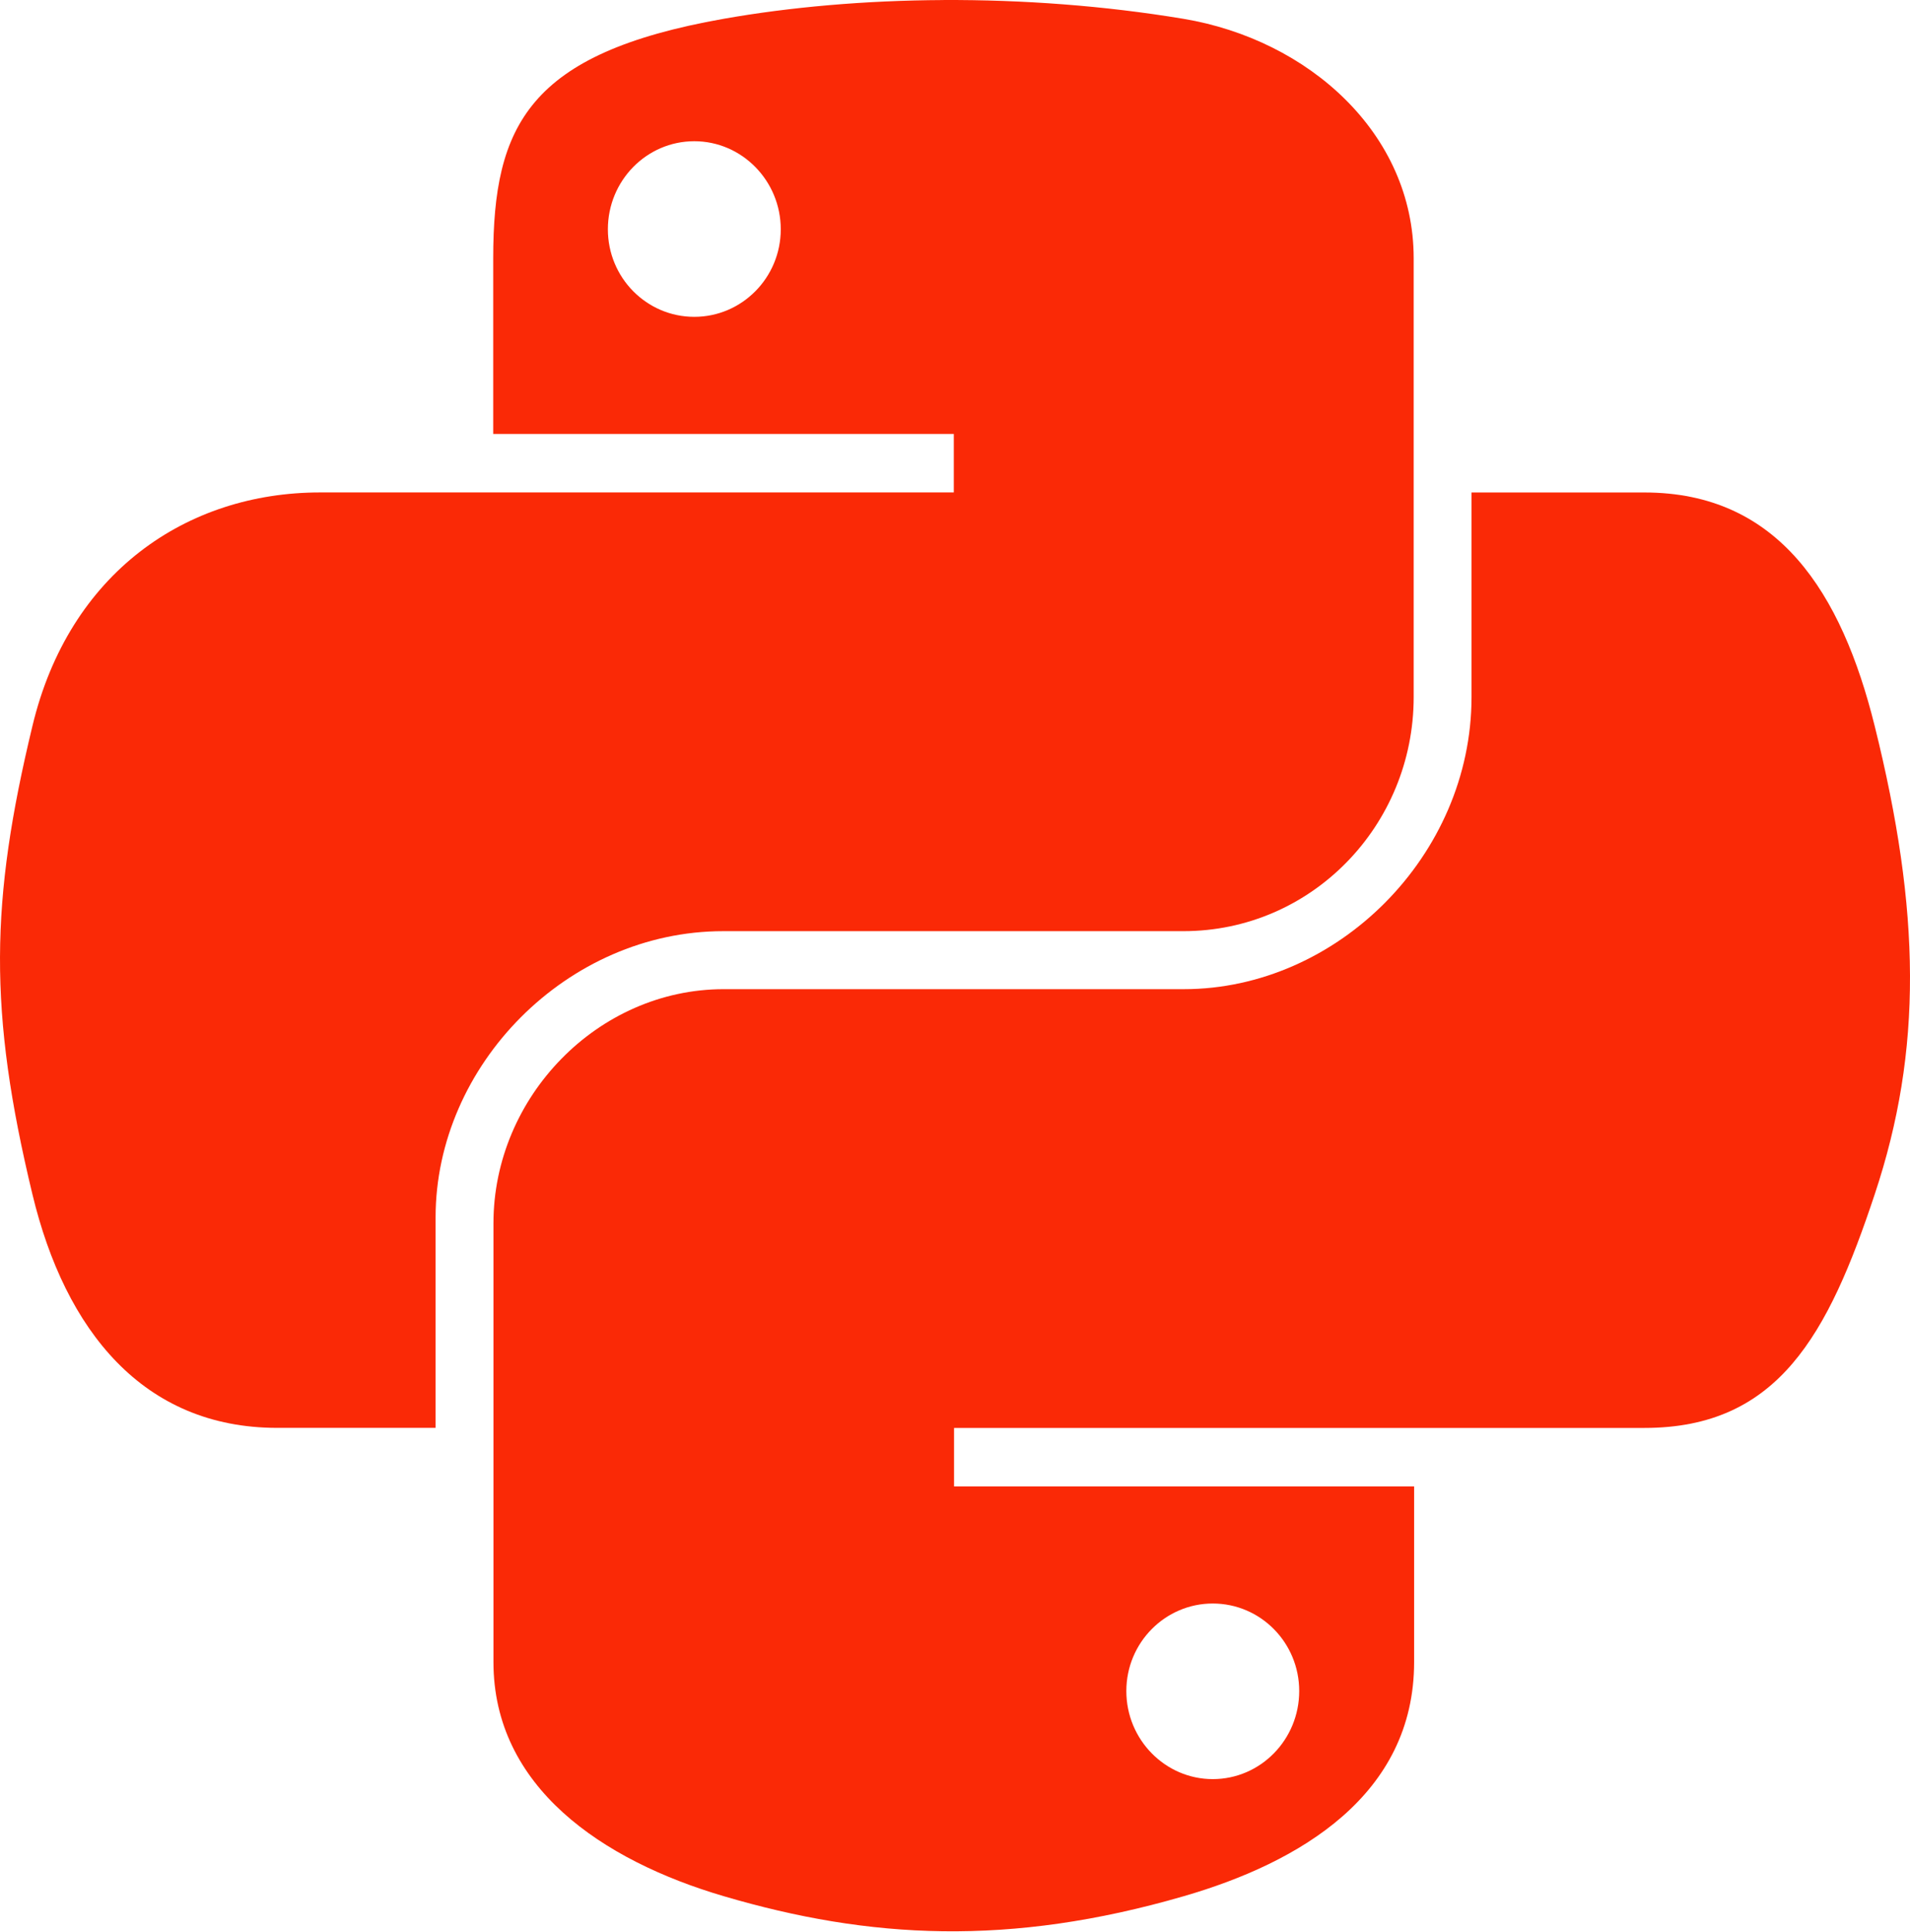 <svg width="88" height="89" viewBox="0 0 88 89" fill="none" xmlns="http://www.w3.org/2000/svg">
<path d="M43.475 0.002C39.847 0.019 36.383 0.328 33.335 0.867C24.354 2.454 22.724 5.775 22.724 11.898V19.986H43.945V22.681H14.75C8.582 22.681 3.181 26.389 1.494 33.44C-0.454 41.523 -0.541 46.568 1.494 55.008C3.003 61.291 6.605 65.766 12.772 65.766H20.069V56.072C20.069 49.067 26.129 42.888 33.325 42.888H54.522C60.423 42.888 65.133 38.03 65.133 32.104V11.897C65.133 6.146 60.281 1.825 54.522 0.866C50.877 0.26 47.094 -0.016 43.466 0.001L43.475 0.002ZM31.989 6.505C34.181 6.505 35.972 8.325 35.972 10.561C35.972 12.791 34.181 14.593 31.989 14.593C29.79 14.593 28.007 12.79 28.007 10.561C28.007 8.324 29.789 6.505 31.989 6.505V6.505Z" fill="url(#paint0_linear)"/>
<path d="M67.798 22.681V32.105C67.798 39.412 61.604 45.56 54.542 45.56H33.345C27.539 45.56 22.735 50.529 22.735 56.344V76.552C22.735 82.303 27.736 85.686 33.345 87.336C40.053 89.311 46.505 89.668 54.542 87.336C59.885 85.789 65.153 82.676 65.153 76.552V68.464H43.956V65.769H75.763C81.931 65.769 84.229 61.467 86.374 55.01C88.589 48.362 88.495 41.969 86.374 33.442C84.85 27.303 81.939 22.683 75.763 22.683H67.798V22.681ZM55.876 73.856C58.076 73.856 59.859 75.659 59.859 77.888C59.859 80.125 58.077 81.944 55.876 81.944C53.684 81.944 51.894 80.124 51.894 77.888C51.894 75.658 53.684 73.856 55.876 73.856Z" fill="#FA2906"/>
<defs>
<linearGradient id="paint0_linear" x1="0.008" y1="-0" x2="48.546" y2="42.164" gradientUnits="userSpaceOnUse">
<stop stop-color="#FA2906"/>
<stop offset="1" stop-color="#FA2906"/>
</linearGradient>
</defs>
</svg>
